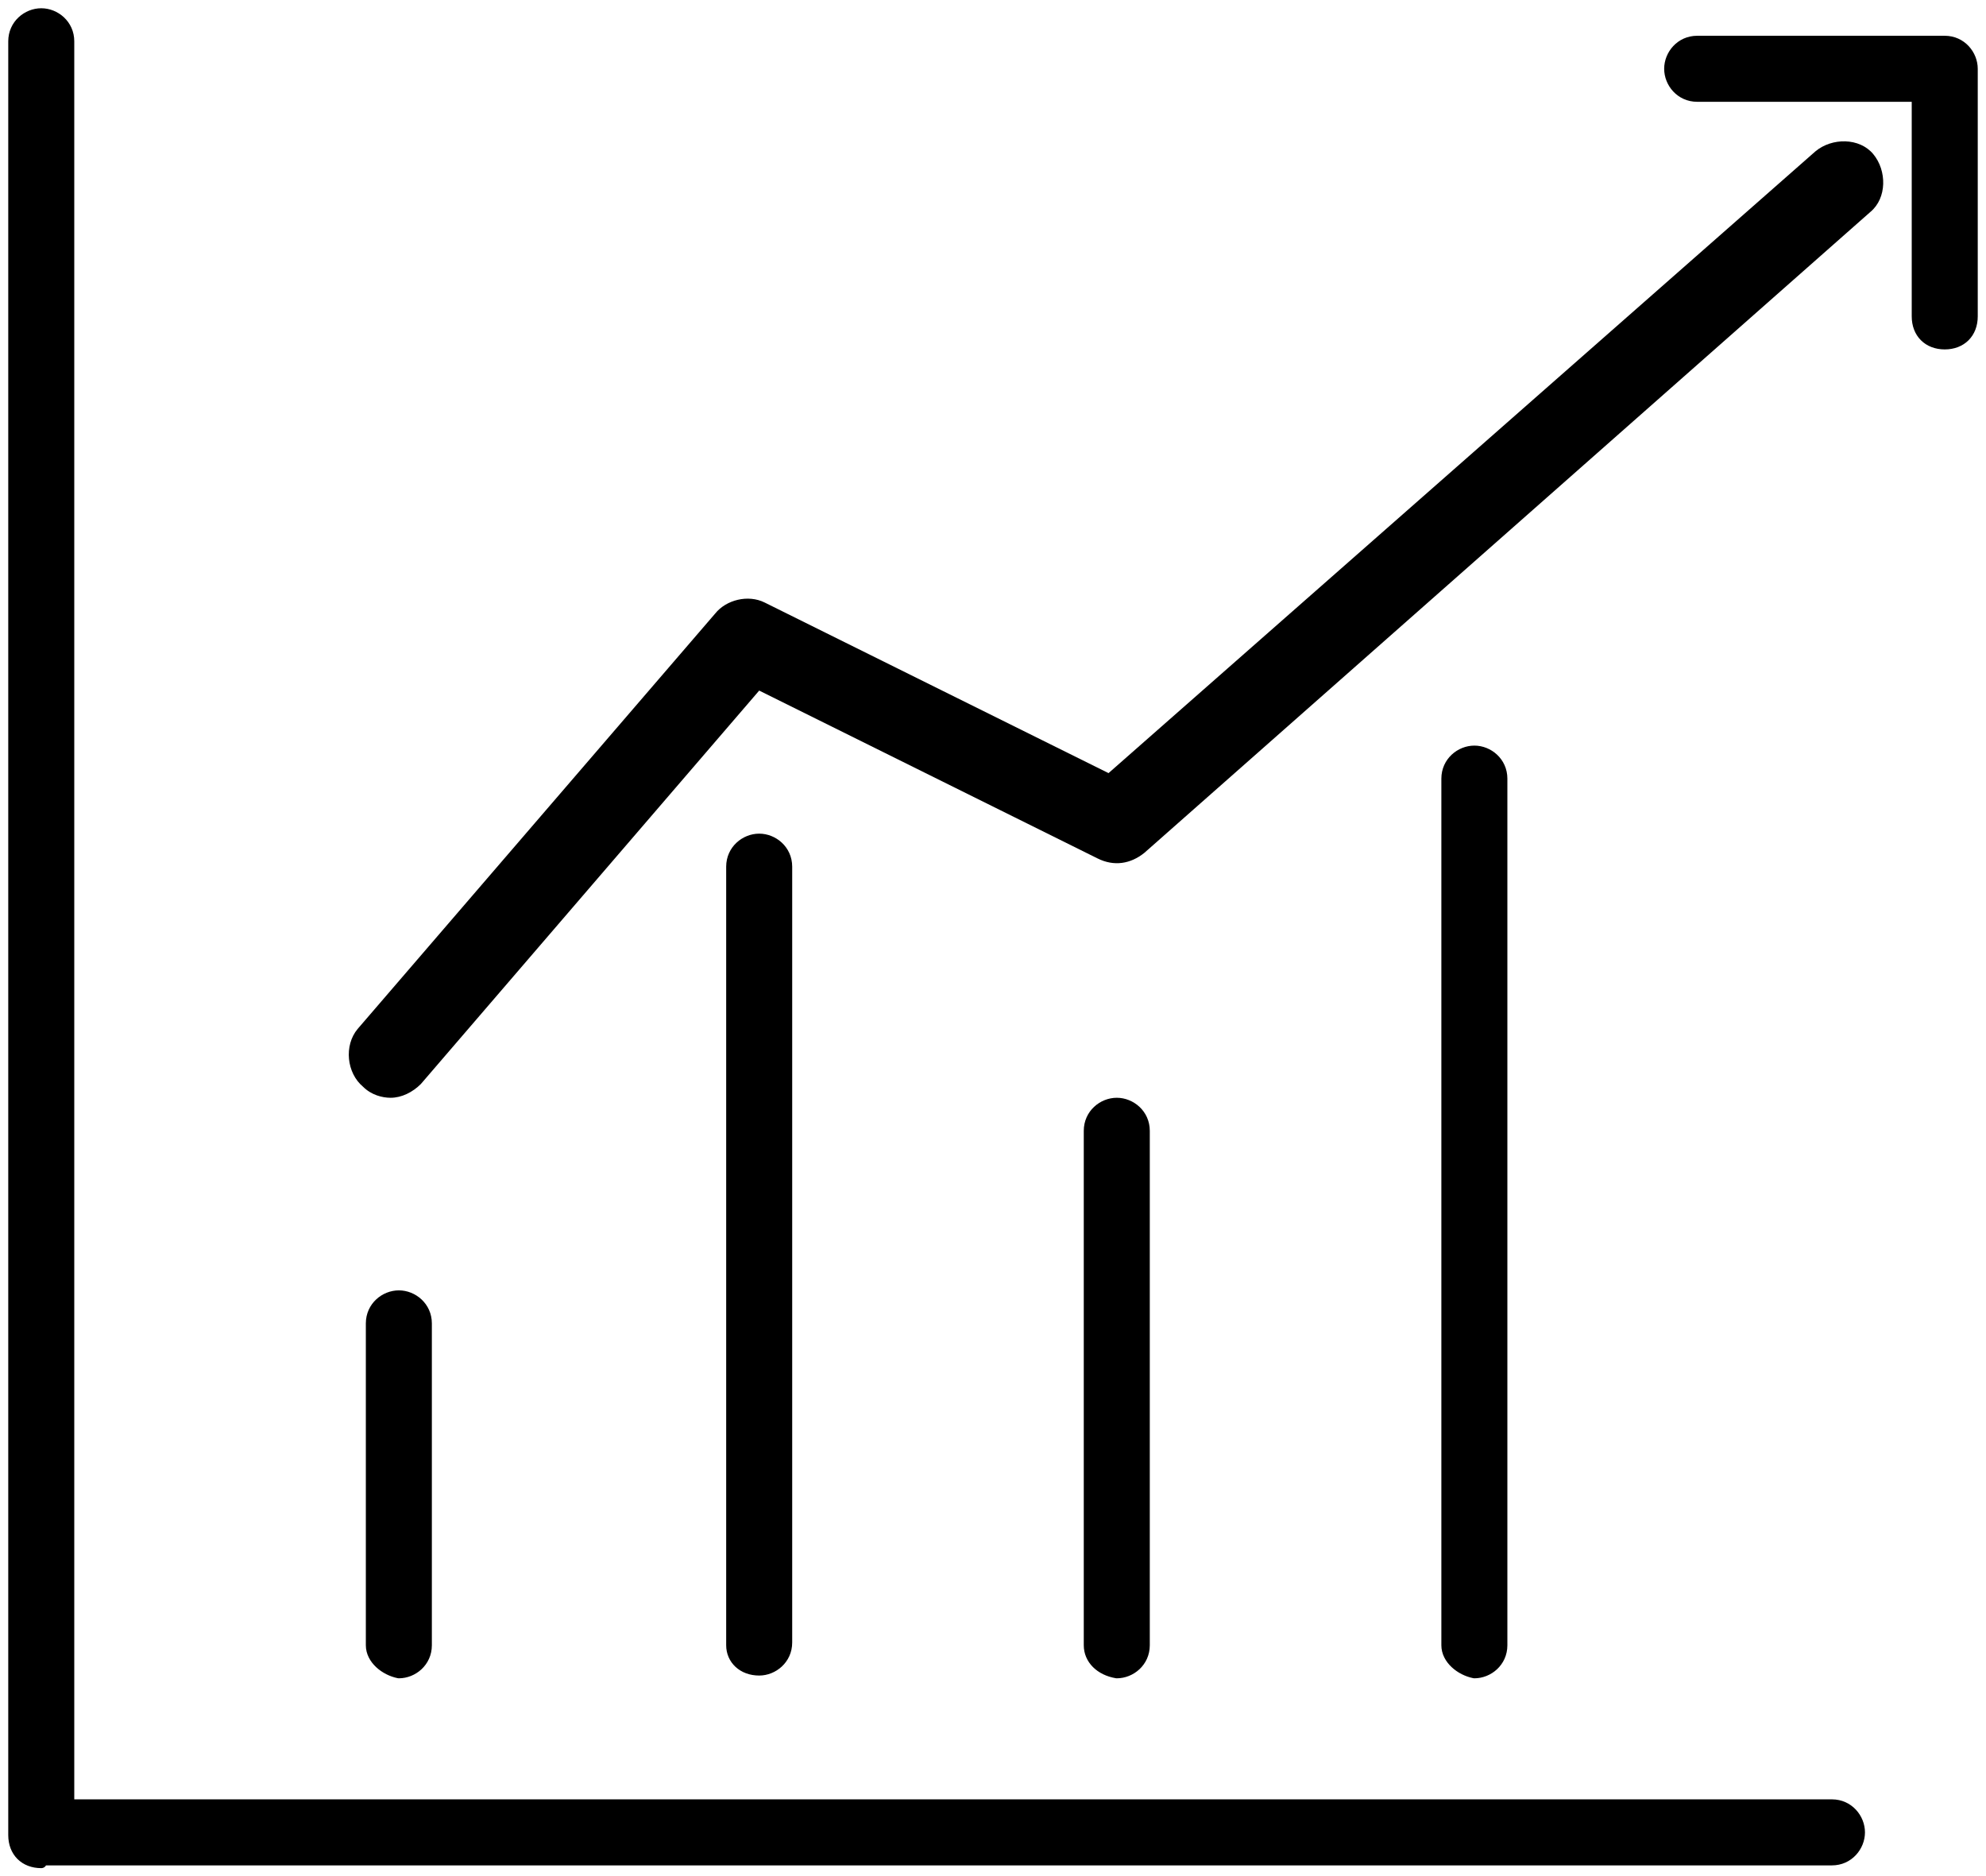 <?xml version="1.0" encoding="utf-8"?>
<!-- Generator: Adobe Illustrator 26.0.1, SVG Export Plug-In . SVG Version: 6.00 Build 0)  -->
<svg version="1.1" id="レイヤー_1" xmlns="http://www.w3.org/2000/svg" xmlns:xlink="http://www.w3.org/1999/xlink" x="0px"
	 y="0px" viewBox="0 0 72.2 68.2" style="enable-background:new 0 0 72.2 68.2;" xml:space="preserve">
<style type="text/css">
	
		.st0{fill:url(#合体_3_00000146468808864264443590000007391113256741994140_);stroke:url(#合体_3_00000059277865761364919120000015980980674549609887_);stroke-width:0.4;stroke-linecap:round;stroke-linejoin:round;stroke-miterlimit:10;}
	.st1{fill:url(#SVGID_1_);}
</style>
<linearGradient id="合体_3_00000155836266031857116510000013580642245805483951_" gradientUnits="userSpaceOnUse" x1="-436.749" y1="310.851" x2="-435.805" y2="310.851" gradientTransform="matrix(71.191 0 0 -67.15 31095.293 20907.894)">
      <stop offset="0" stop-color="#000"/>
      <stop offset="1" stop-color="#000"/>
</linearGradient>
<linearGradient id="合体_3_00000023252420977358597770000007020471679266223014_" gradientUnits="userSpaceOnUse" x1="0.3" y1="34.097" x2="71.892" y2="34.097">
      <stop offset="0" stop-color="#000"/>
      <stop offset="1" stop-color="#000"/>
</linearGradient>
<path id="合体_3" style="fill:url(#合体_3_00000155836266031857116510000013580642245805483951_);stroke:url(#合体_3_00000023252420977358597770000007020471679266223014_);stroke-width:0.4;stroke-linecap:round;stroke-linejoin:round;stroke-miterlimit:10;" d="
	M1.5,67.7c-0.6,0-1-0.4-1-1c0,0,0,0,0,0V1.5c0-0.6,0.5-1,1-1c0.5,0,1,0.4,1,1v64.1h64.1c0.6,0,1,0.5,1,1c0,0.5-0.4,1-1,1H1.5z
	 M52.6,59.8V28.3c0-0.6,0.5-1,1-1c0.5,0,1,0.4,1,1v31.5c0,0.6-0.5,1-1,1C53.1,60.7,52.6,60.3,52.6,59.8z M39.6,59.8V41.1
	c0-0.6,0.5-1,1-1c0.5,0,1,0.4,1,1v18.7c0,0.6-0.5,1-1,1C40,60.7,39.6,60.3,39.6,59.8z M26.6,59.8V31.5c0-0.6,0.5-1,1-1
	c0.5,0,1,0.4,1,1v28.2c0,0.6-0.5,1-1,1C27,60.7,26.6,60.3,26.6,59.8z M13.5,59.8V48.1c0-0.6,0.5-1,1-1c0.5,0,1,0.4,1,1v11.7
	c0,0.6-0.5,1-1,1C14,60.7,13.5,60.3,13.5,59.8z M69.7,11.5v-8h-8c-0.6,0-1-0.5-1-1c0-0.5,0.4-1,1-1h9c0.6,0,1,0.5,1,1c0,0,0,0,0,0v9
	c0,0.6-0.4,1-1,1C70.1,12.5,69.7,12.1,69.7,11.5C69.7,11.5,69.7,11.5,69.7,11.5L69.7,11.5z"/>
<g>
	<linearGradient id="SVGID_1_" gradientUnits="userSpaceOnUse" x1="12.68" y1="22.499" x2="68.504" y2="22.499">
      <stop offset="0" stop-color="#000"/>
      <stop offset="1" stop-color="#000"/>
	</linearGradient>
	<path class="st1" d="M14.2,39.9c-0.3,0-0.7-0.1-1-0.4c-0.6-0.5-0.7-1.5-0.2-2.1l13-15.1c0.4-0.5,1.2-0.7,1.8-0.4l12.5,6.2L66,5.5
		c0.6-0.5,1.6-0.5,2.1,0.1c0.5,0.6,0.5,1.6-0.1,2.1L41.6,31c-0.5,0.4-1.1,0.5-1.7,0.2l-12.3-6.1L15.3,39.4
		C15,39.7,14.6,39.9,14.2,39.9z"/>
</g>
</svg>
